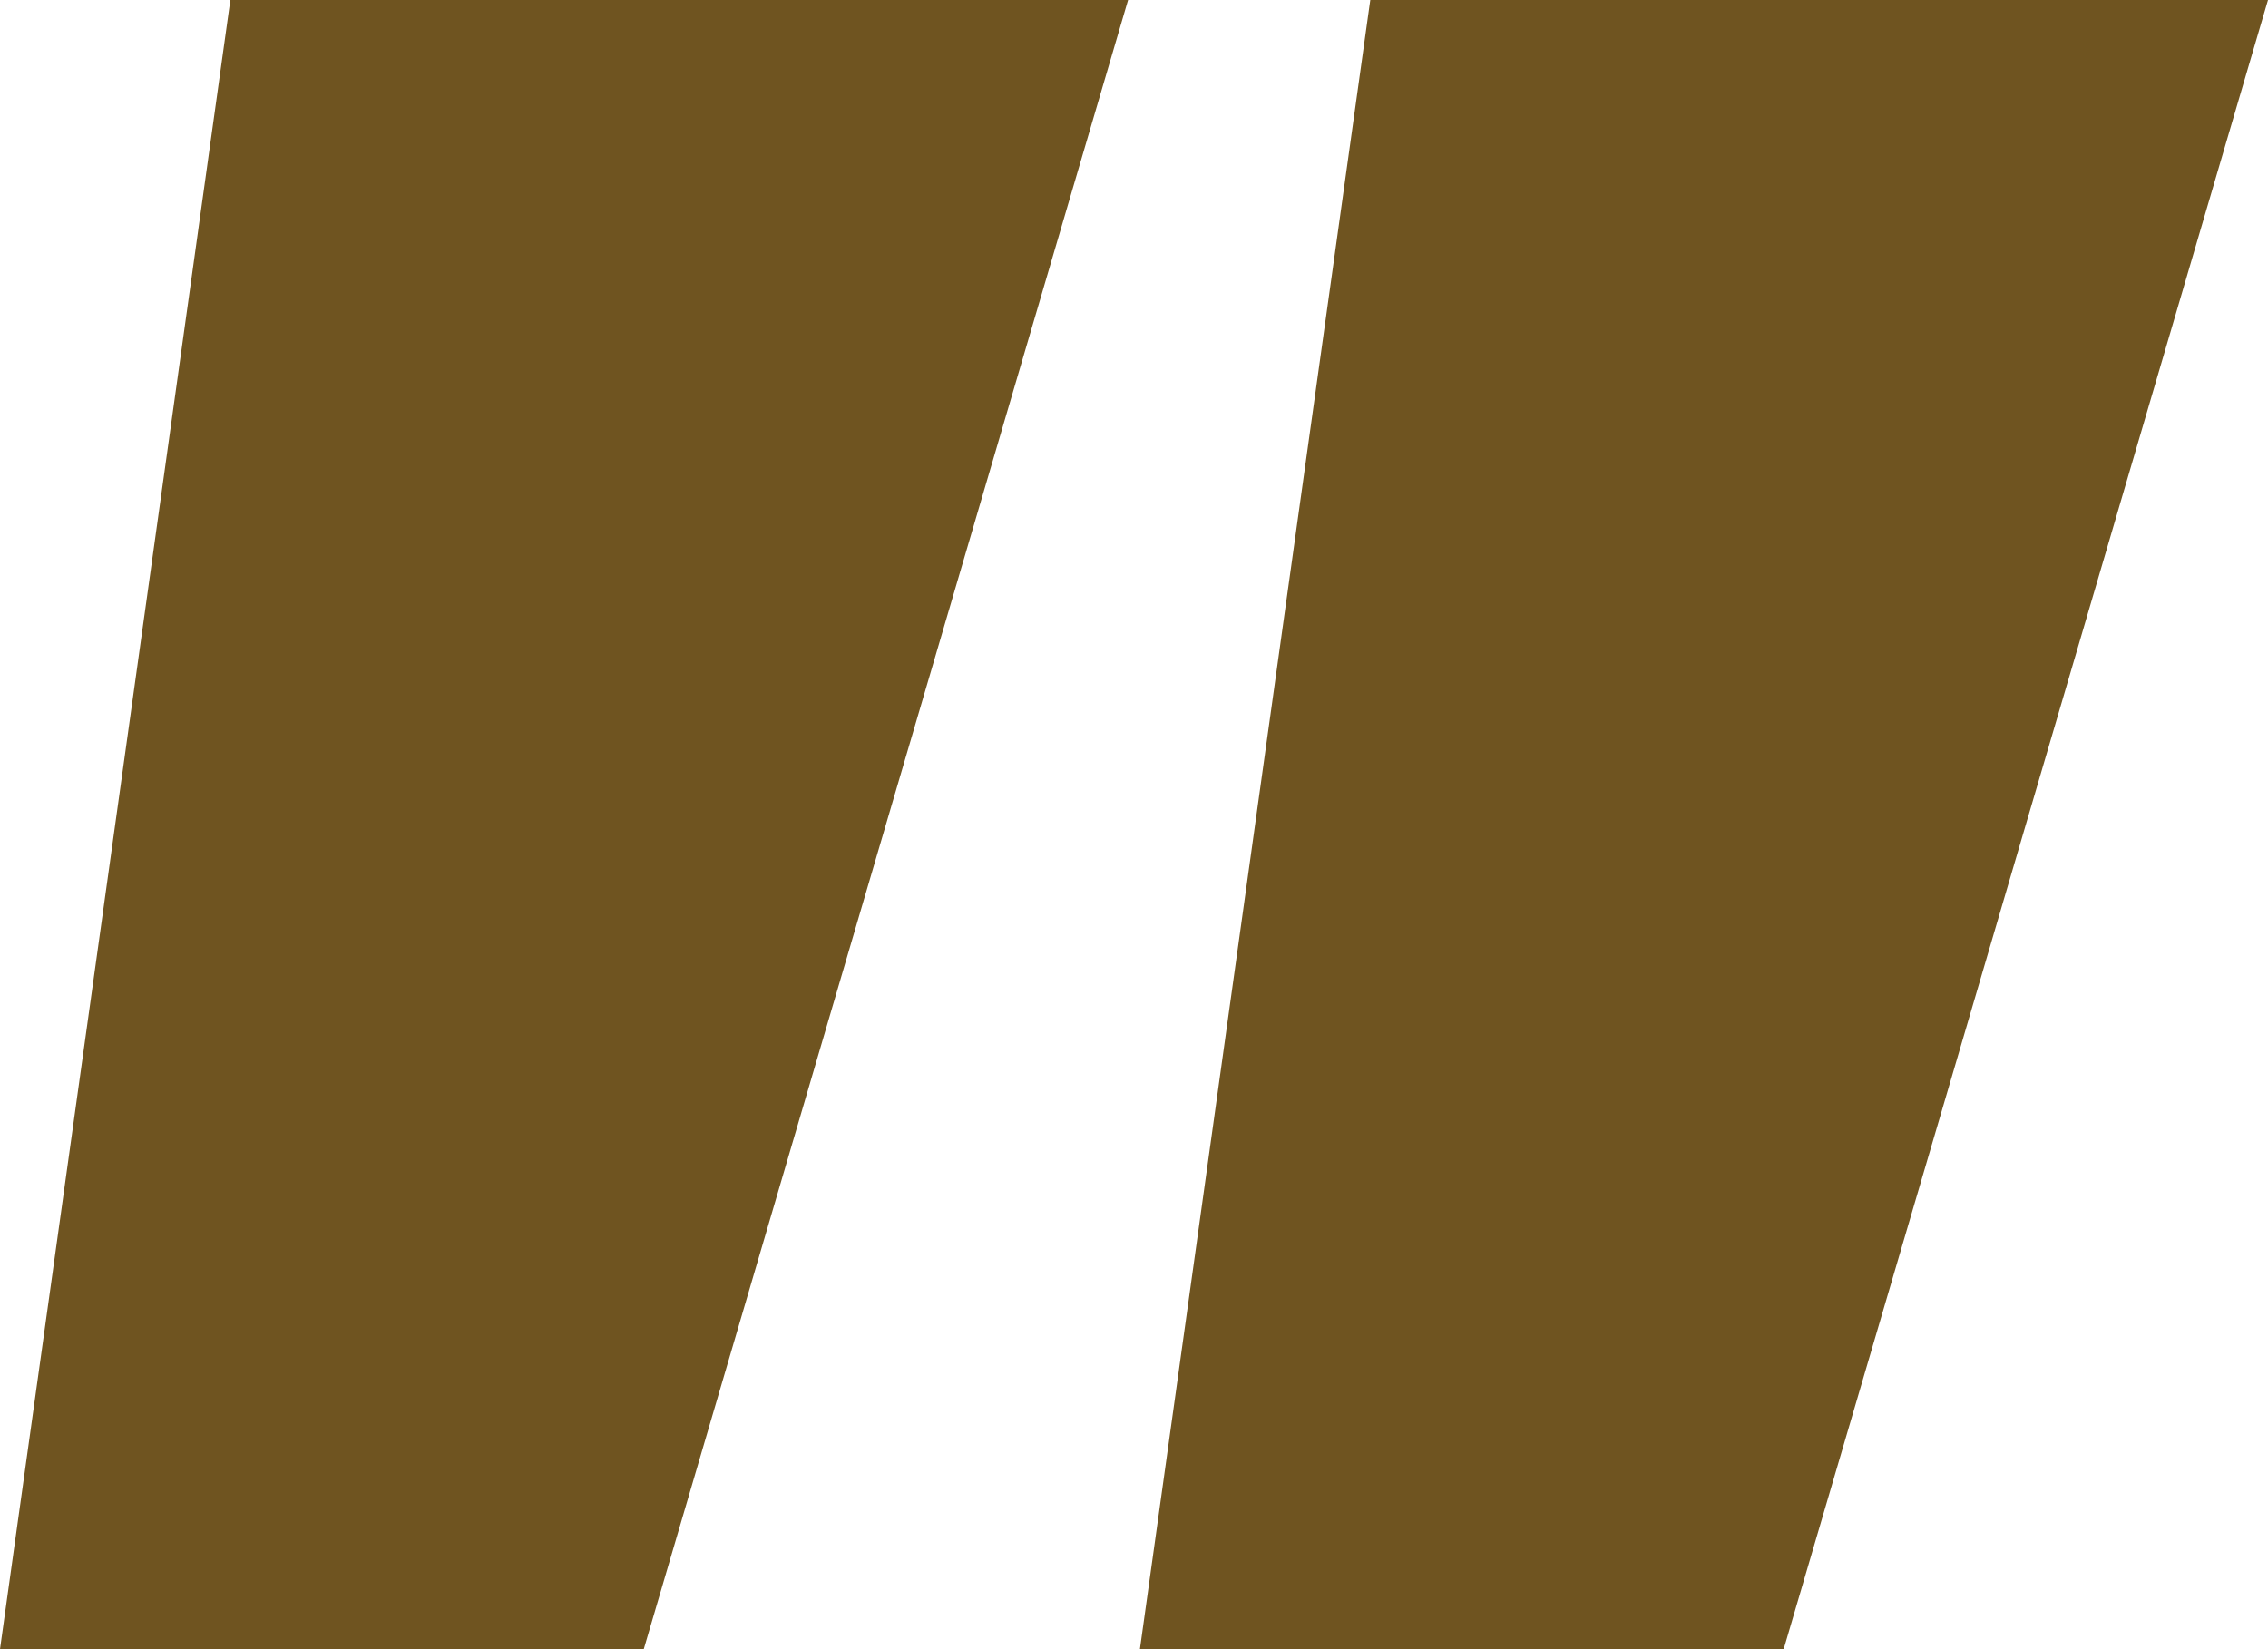 <svg width="33" height="24" viewBox="0 0 33 24" fill="none" xmlns="http://www.w3.org/2000/svg">
<path id="Vector" d="M19.938 0H33L25.953 24H16.586L19.938 0ZM0 24L3.352 0H16.414L9.367 24H0Z" fill="#6F5420"/>
</svg>
